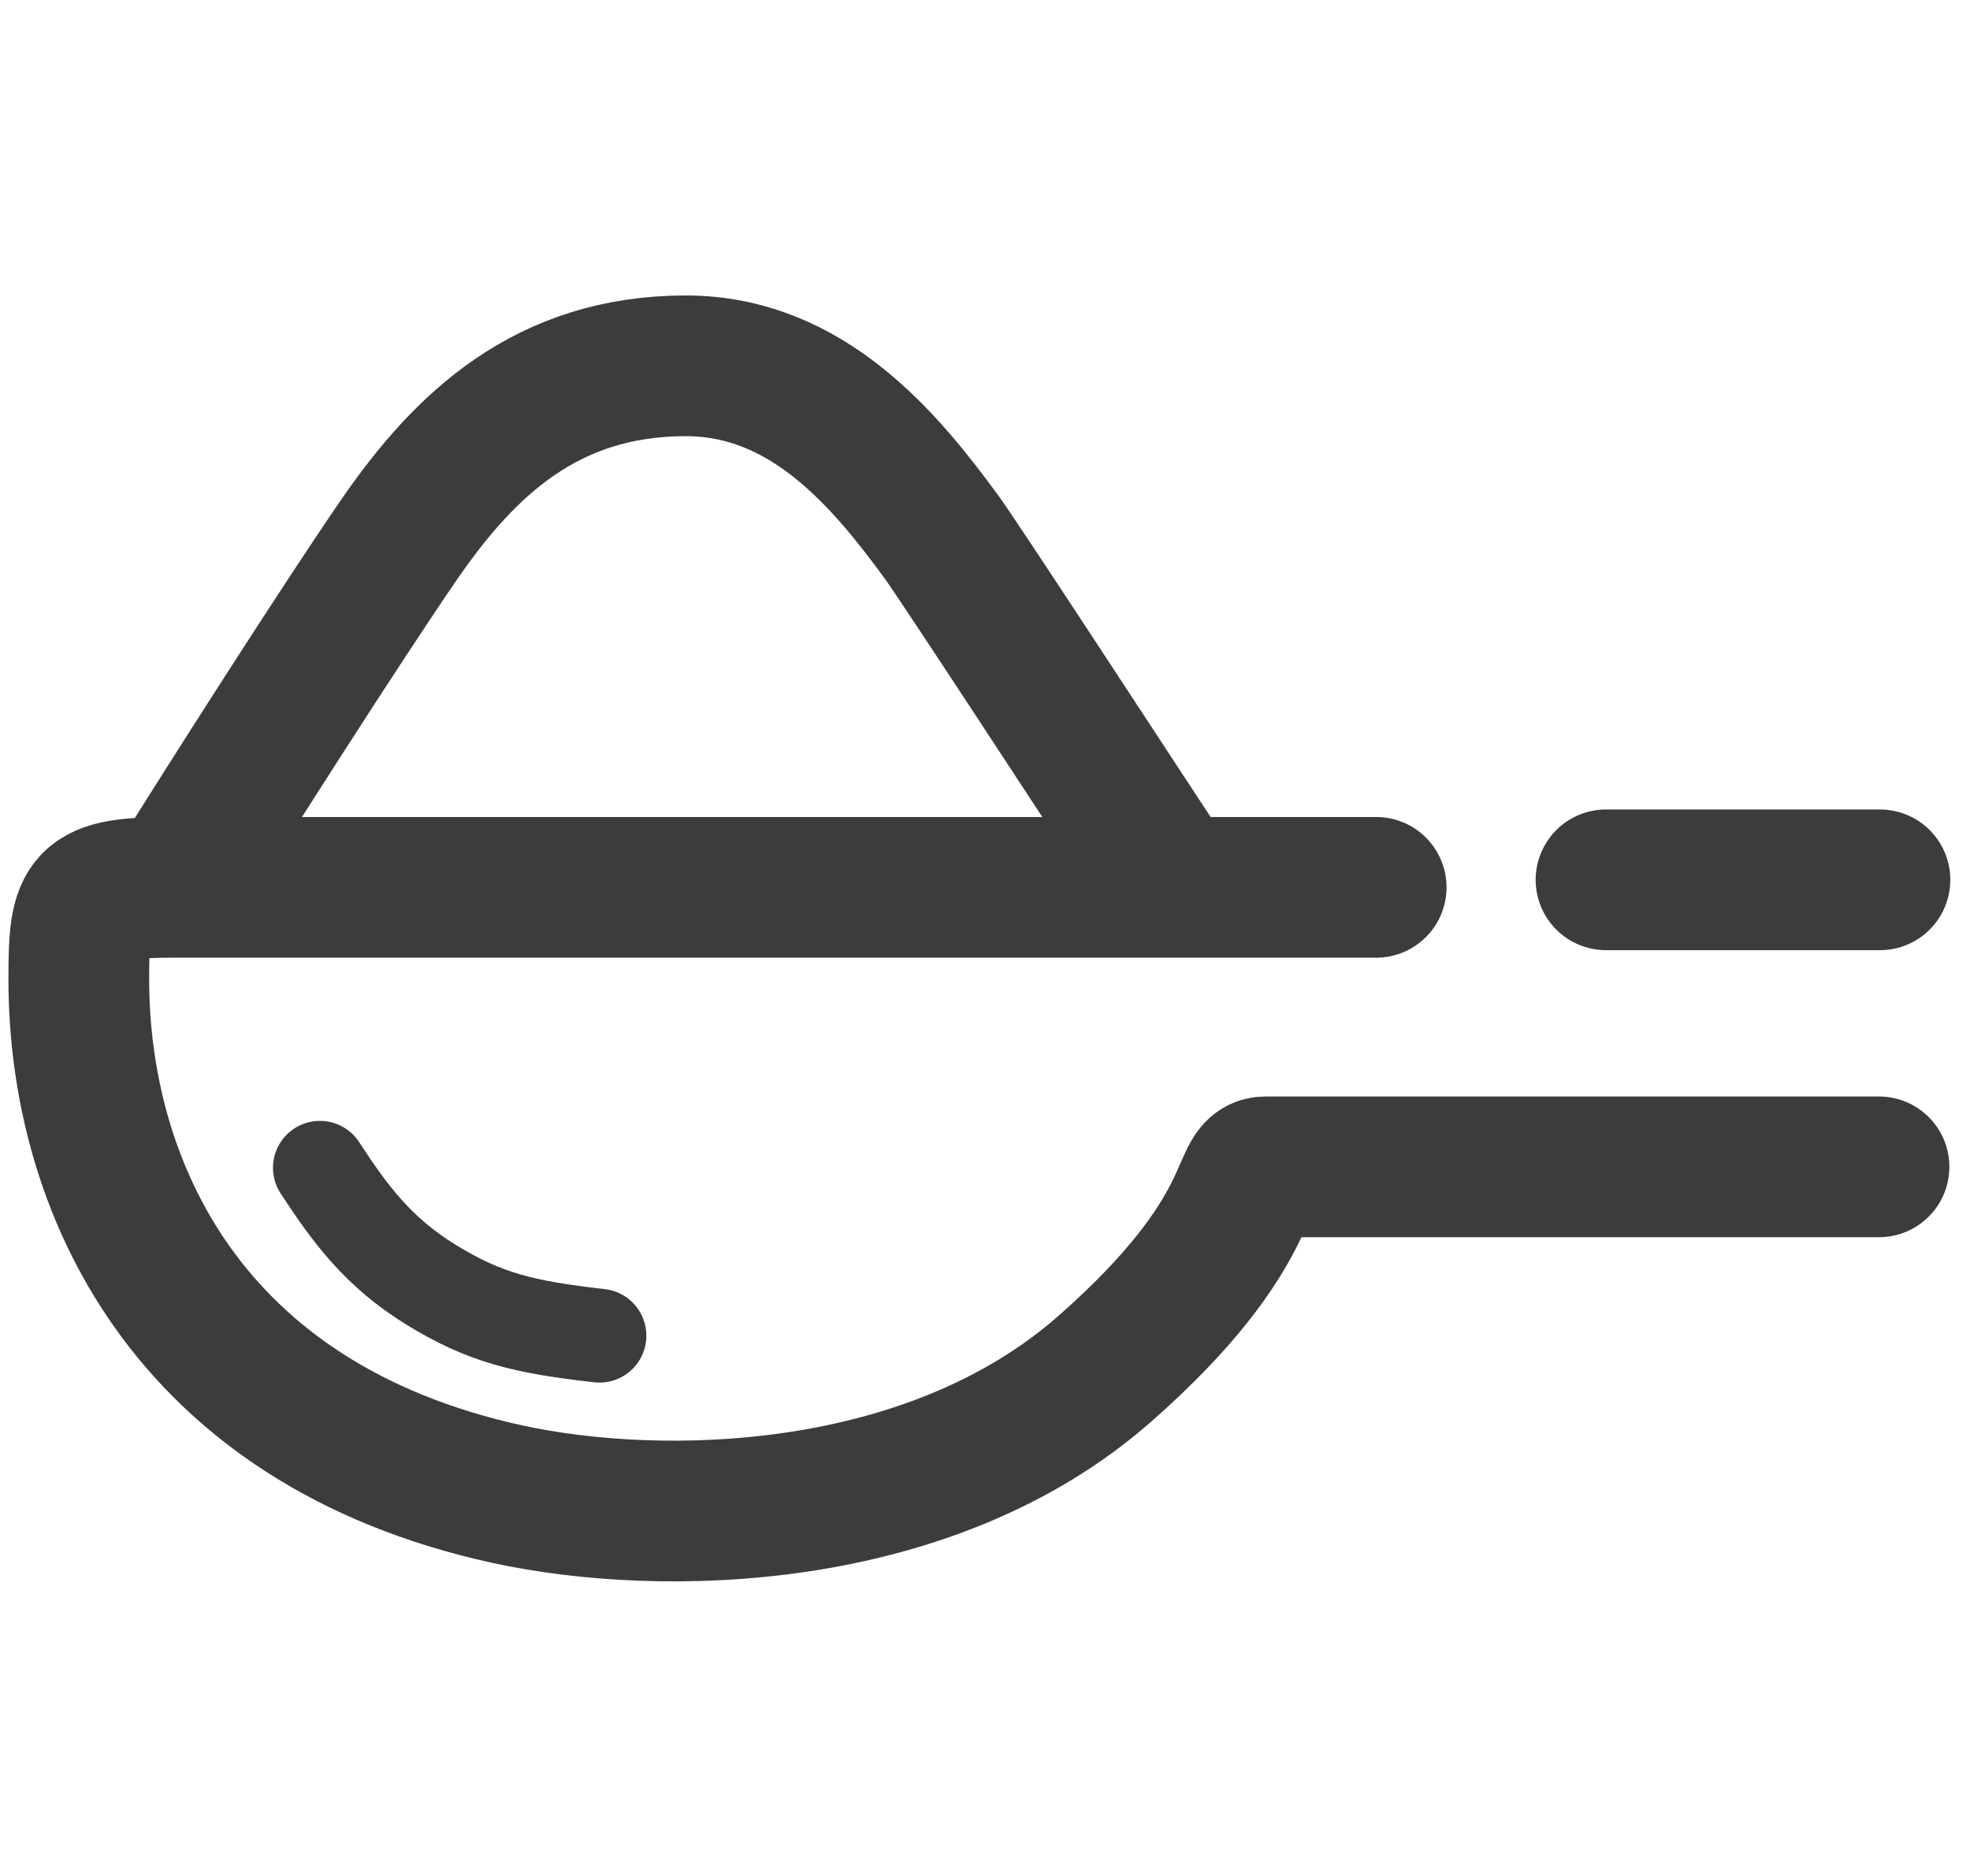 <svg viewBox="0 0 21 20" version="1.1" xmlns:xlink="http://www.w3.org/1999/xlink" xmlns="http://www.w3.org/2000/svg" id="Ebene_1">
  
  <defs>
    <style>
      .st0, .st1, .st2 {
        fill: none;
      }

      .st1, .st2 {
        stroke: #3c3c3c;
        stroke-linecap: round;
      }

      .st3 {
        clip-path: url(#clippath);
      }

      .st2 {
        stroke-width: 1.5px;
      }
    </style>
    <clipPath id="clippath">
      <rect height="20" width="21" y="0" class="st0"></rect>
    </clipPath>
  </defs>
  <g class="st3">
    <g>
      <path d="M3.41,12.45c.32.49.62.9,1.19,1.25.57.35.99.45,1.79.54" class="st1"></path>
      <path d="M20.04,9.38c-.61,0-2.31,0-2.92,0" class="st2"></path>
      <path d="M1.86,9.46c-.97,0-1.02.11-1.02.98,0,2.19,1.14,4.74,4.57,5.49,1.66.36,4.51.3,6.37-1.34,1.67-1.47,1.41-2.15,1.71-2.15h6.54M1.86,9.46s.27,0,.29,0c.43,0,5.98,0,10.36,0M1.86,9.46c.54-.87,1.79-2.83,2.41-3.73.68-.98,1.55-1.83,3.04-1.83,1.3,0,2.13,1.01,2.73,1.83.19.26,1.71,2.59,2.46,3.73M12.51,9.46h2.16" class="st2"></path>
    </g>
  </g>
</svg>